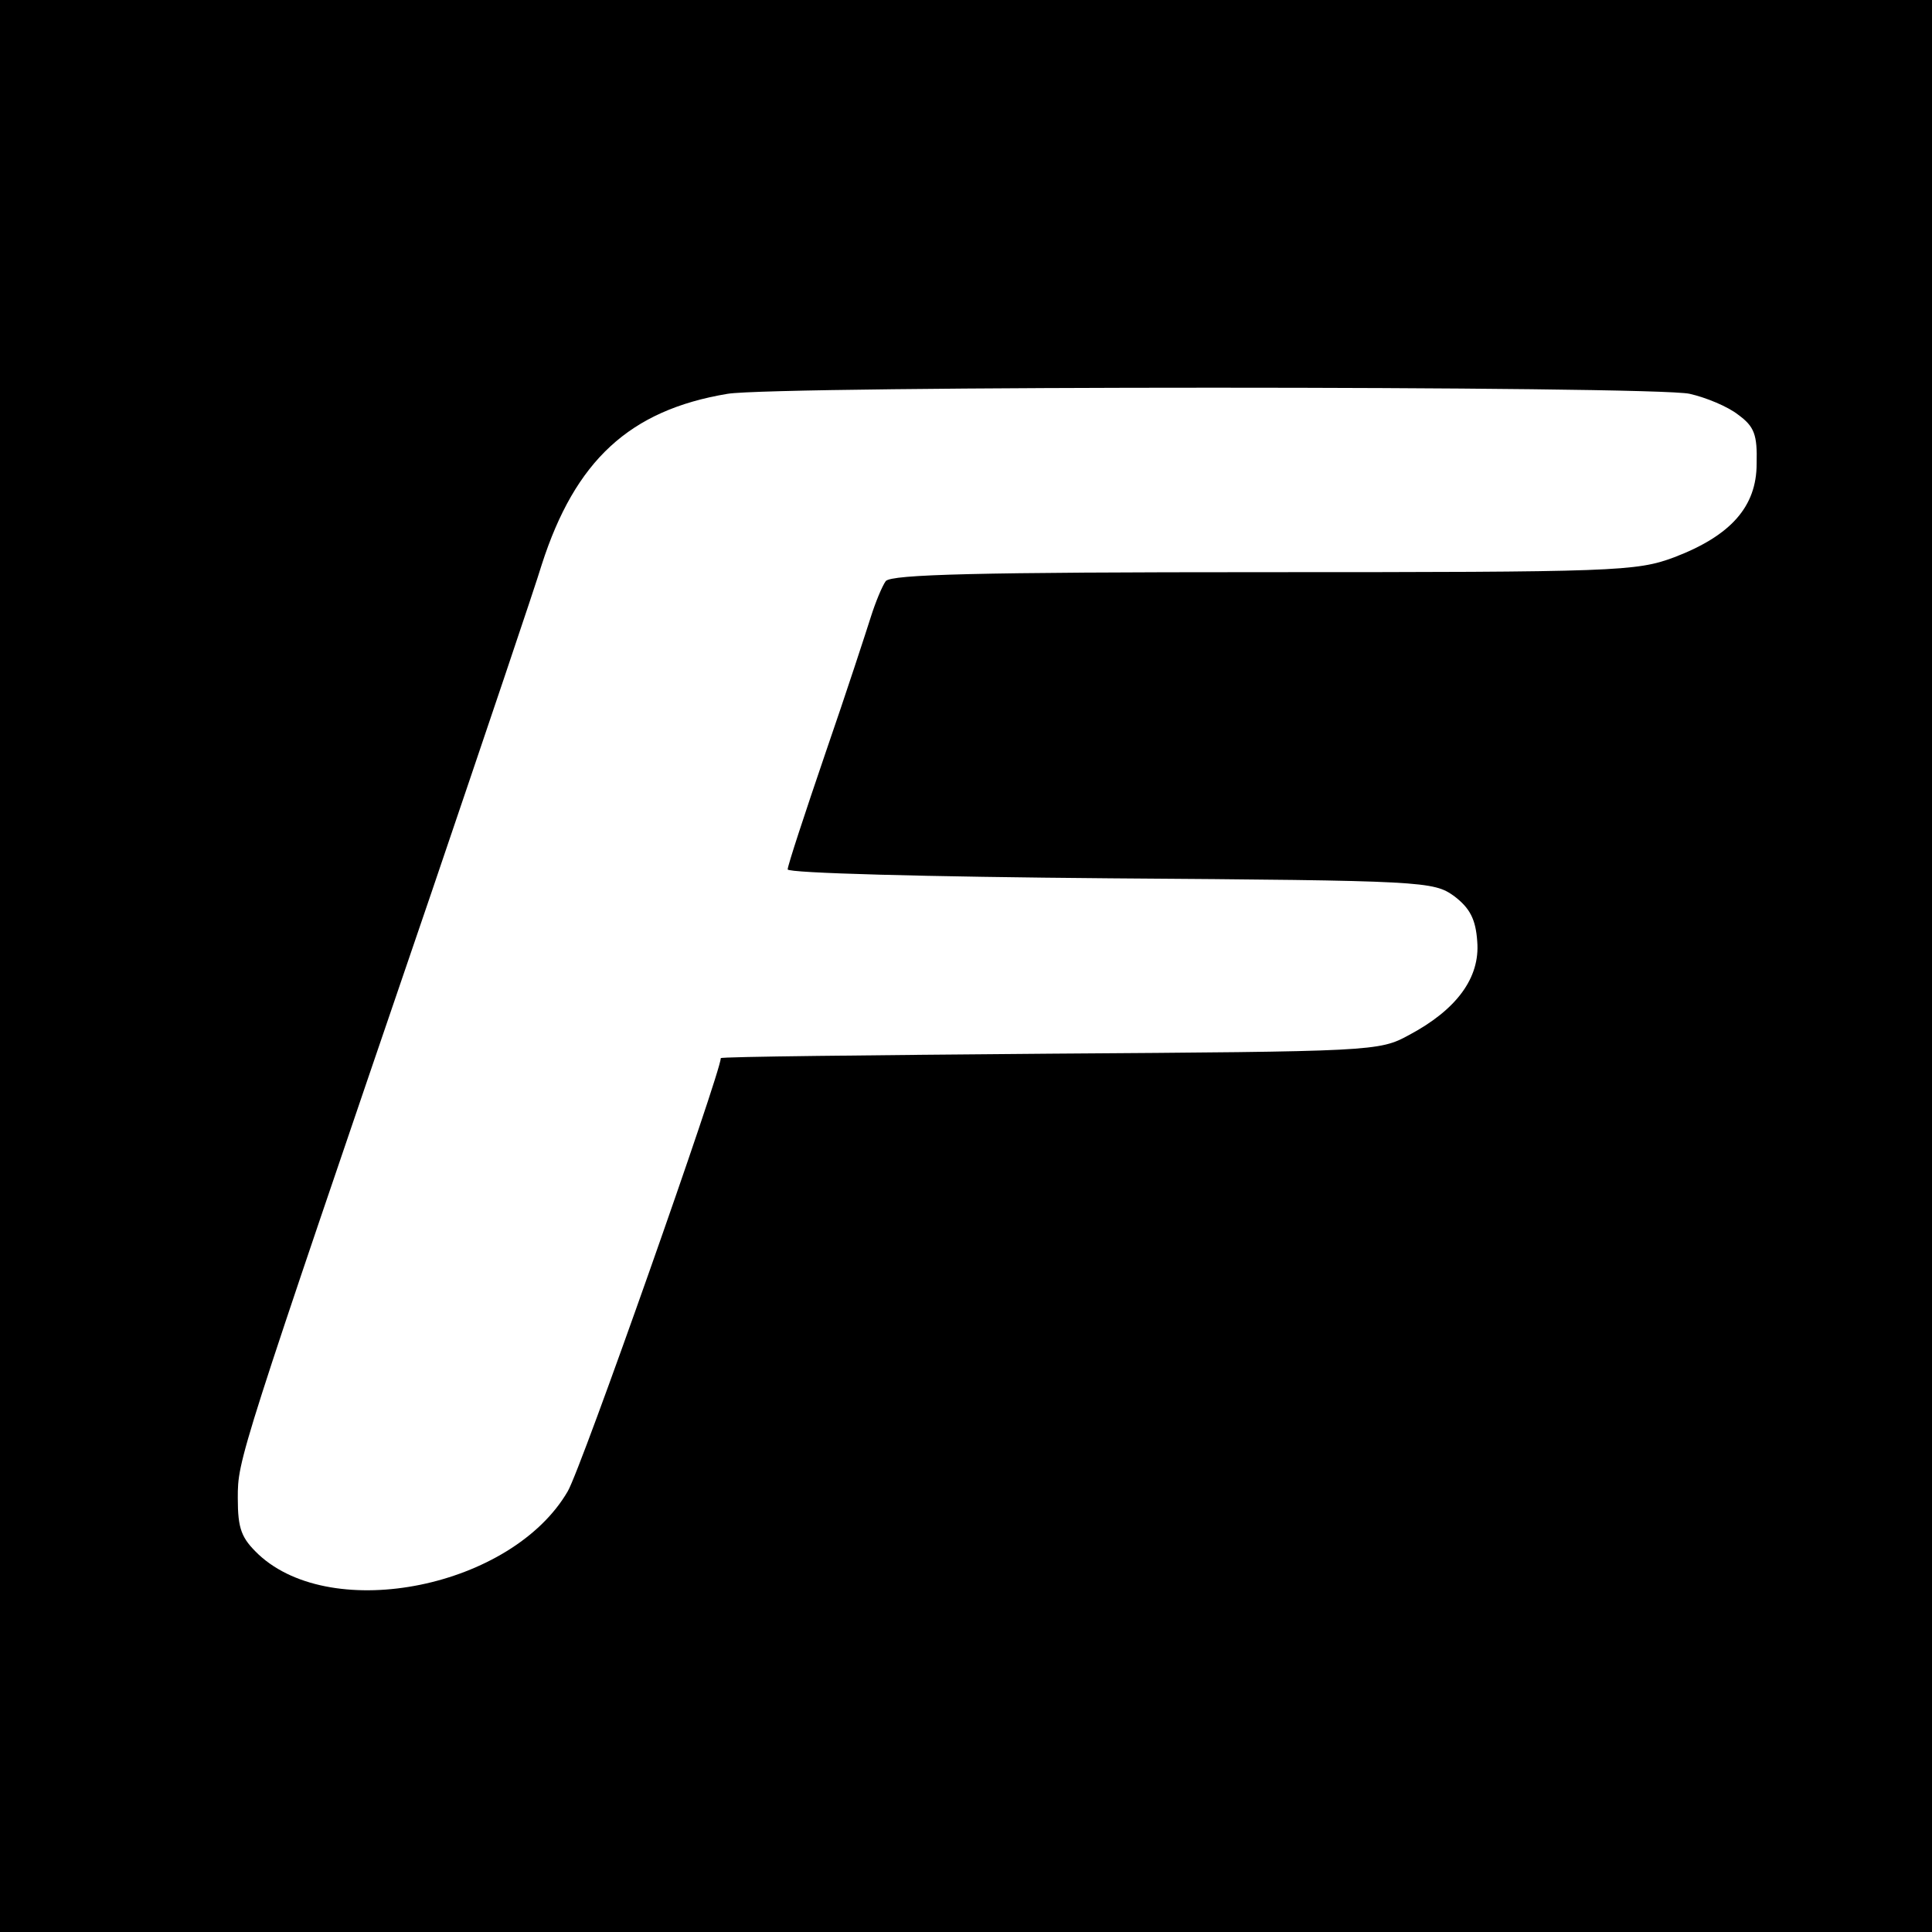 <?xml version="1.0" standalone="no"?>
<!DOCTYPE svg PUBLIC "-//W3C//DTD SVG 20010904//EN"
 "http://www.w3.org/TR/2001/REC-SVG-20010904/DTD/svg10.dtd">
<svg version="1.0" xmlns="http://www.w3.org/2000/svg"
 width="260pt" height="260pt" viewBox="0 0 260 260"
 preserveAspectRatio="xMidYMid meet">
<g transform="translate(0,260) scale(0.1,-0.1)"
fill="#000000" stroke="none">
<path d="M0 1300 l0 -1300 1300 0 1300 0 0 1300 0 1300 -1300 0 -1300 0 0
-1300z m2274 770 c22 -5 51 -17 65 -28 22 -16 26 -27 25 -66 0 -58 -35 -97
-111 -126 -51 -19 -78 -20 -552 -20 -387 0 -501 -3 -509 -12 -5 -7 -14 -29
-20 -48 -6 -19 -33 -102 -61 -183 -28 -82 -51 -152 -51 -157 0 -5 187 -10 434
-12 424 -3 435 -4 463 -24 21 -16 29 -31 31 -61 4 -49 -28 -92 -92 -126 -40
-22 -49 -22 -483 -25 -244 -2 -443 -4 -443 -6 0 -19 -188 -553 -206 -583 -75
-129 -316 -178 -416 -85 -23 22 -28 34 -28 76 0 52 0 52 261 816 72 212 139
410 148 440 45 140 118 208 250 230 65 11 1248 11 1295 0z"/>
</g>
</svg>
